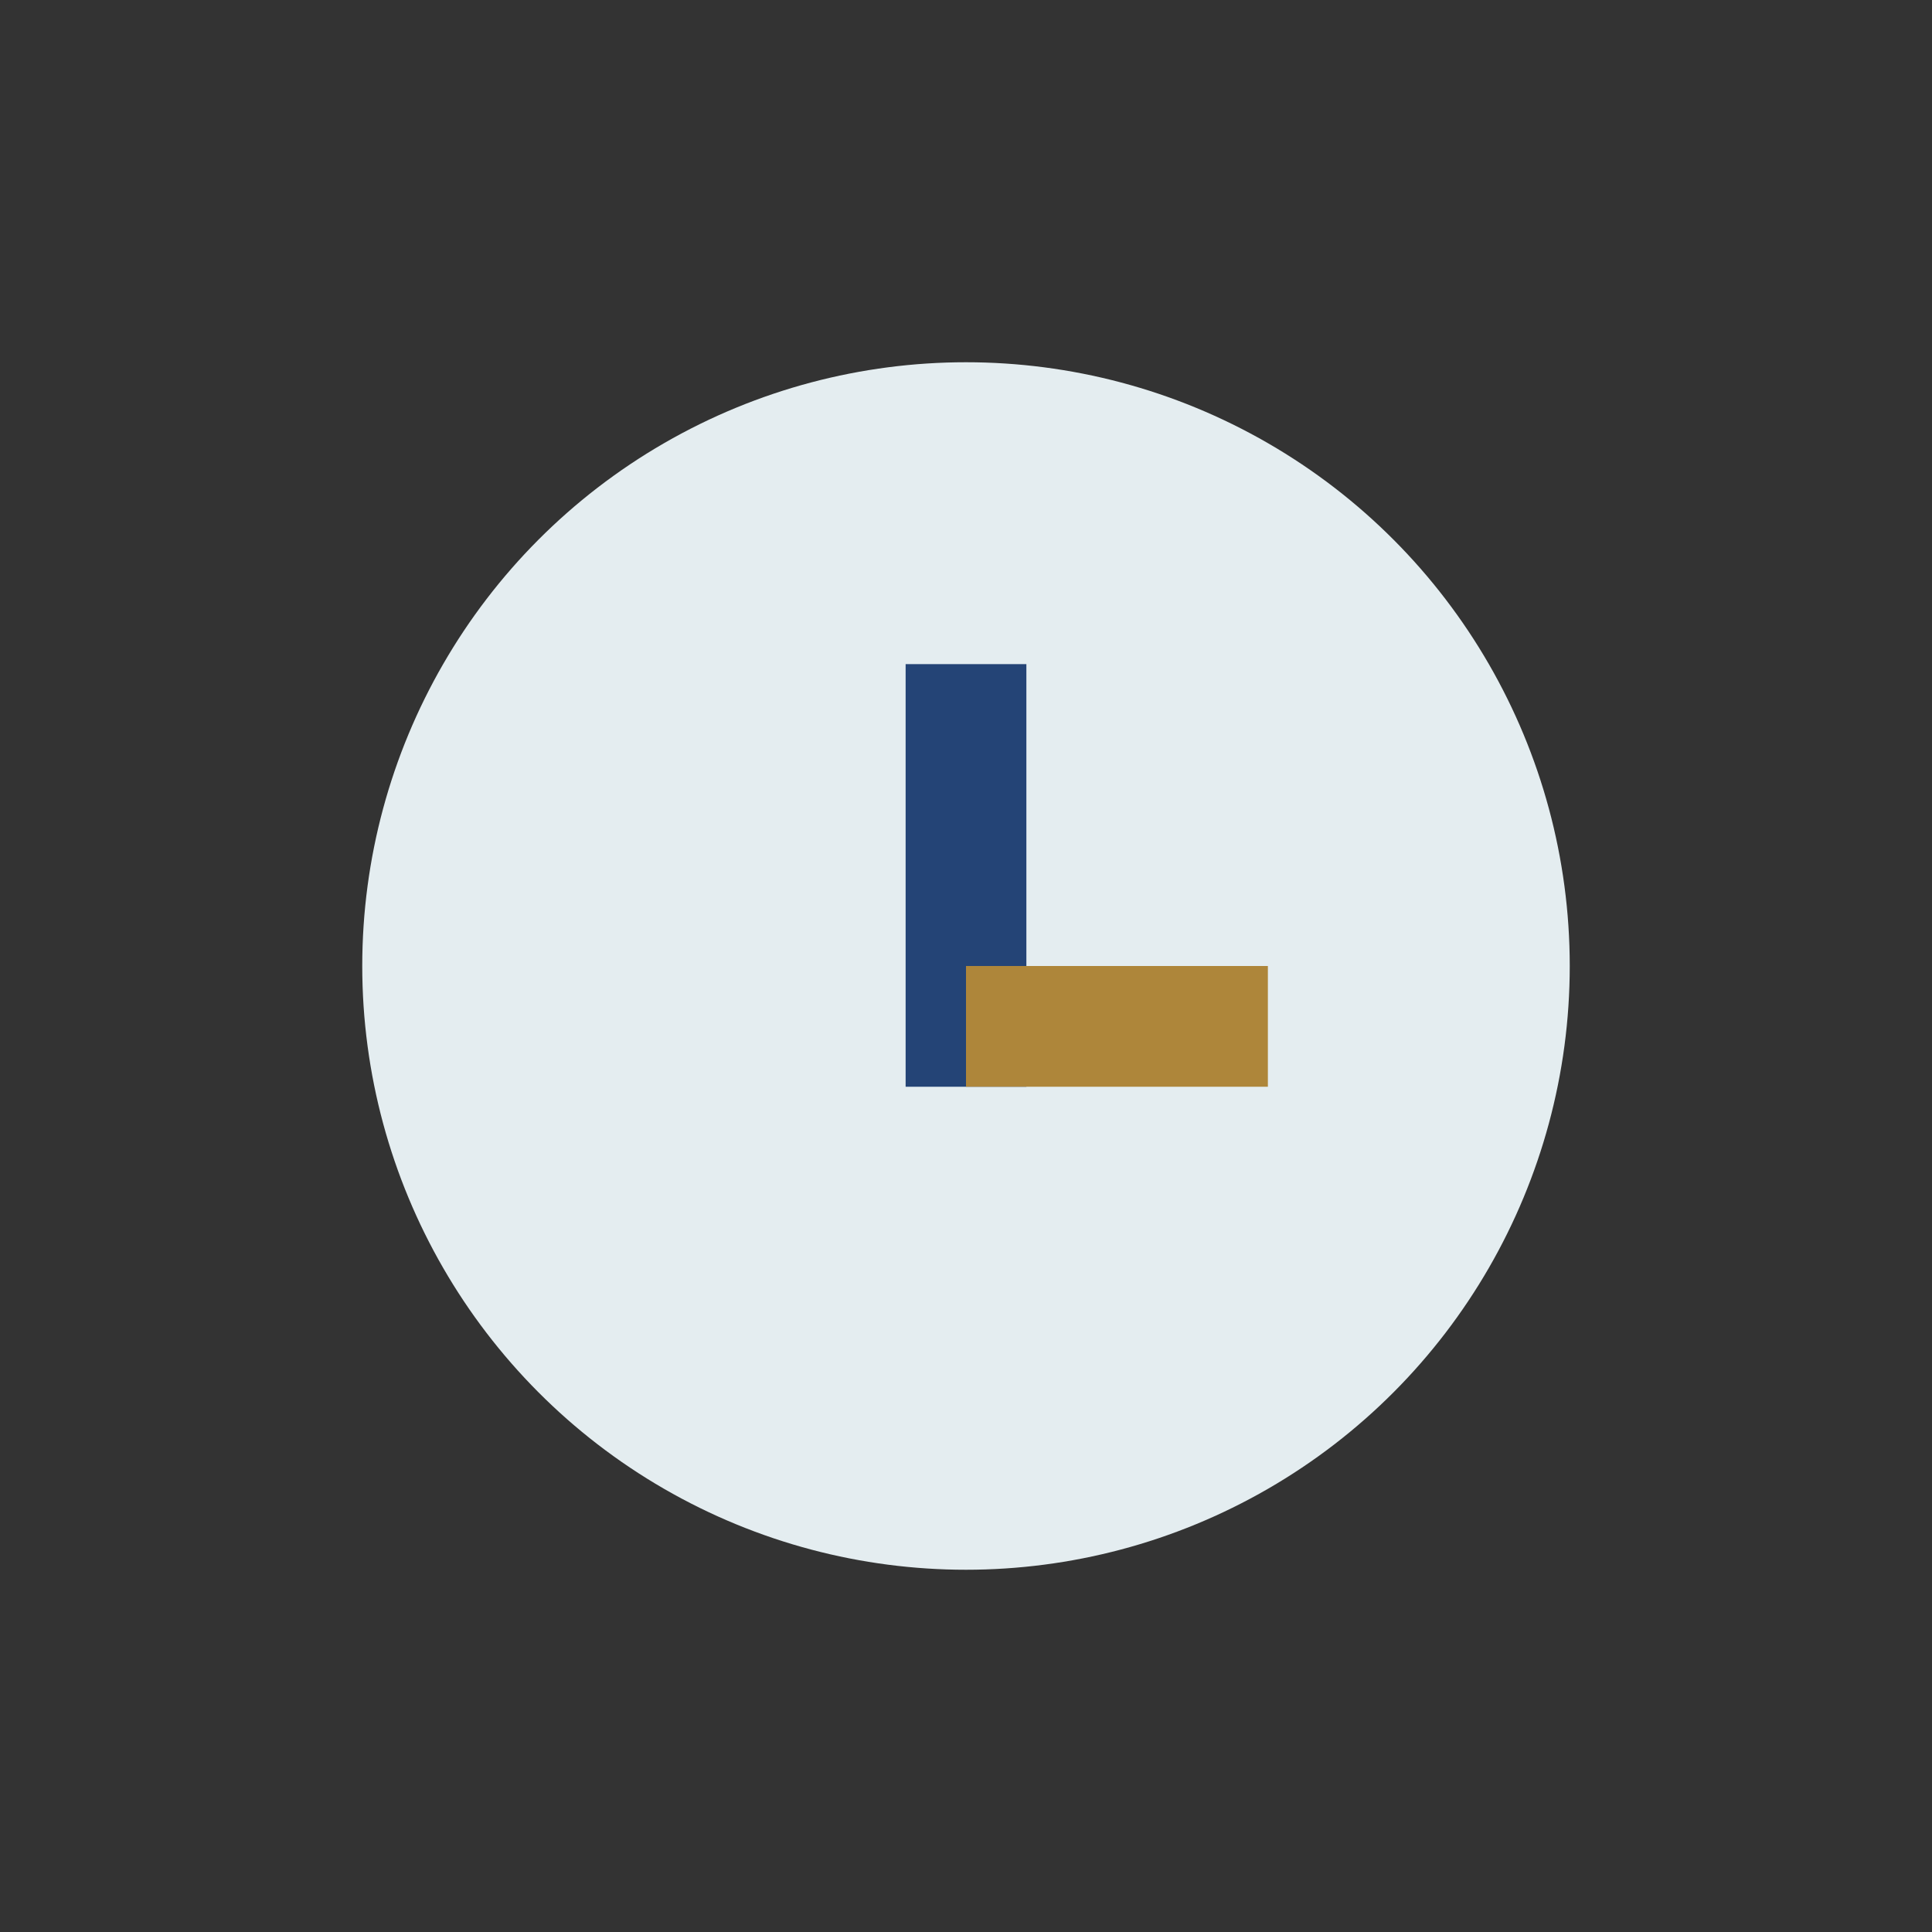 <?xml version="1.0" encoding="UTF-8"?>
<svg xmlns="http://www.w3.org/2000/svg" width="32" height="32" viewBox="0 0 32 32"><rect x="0" y="0" width="32" height="32" fill="#333333" stroke="none"/><circle cx="16" cy="16" r="10" fill="#E4EDF0"/><rect x="15" y="11" width="2" height="7" fill="#244476"/><rect x="16" y="16" width="5" height="2" fill="#AE863A"/></svg>
